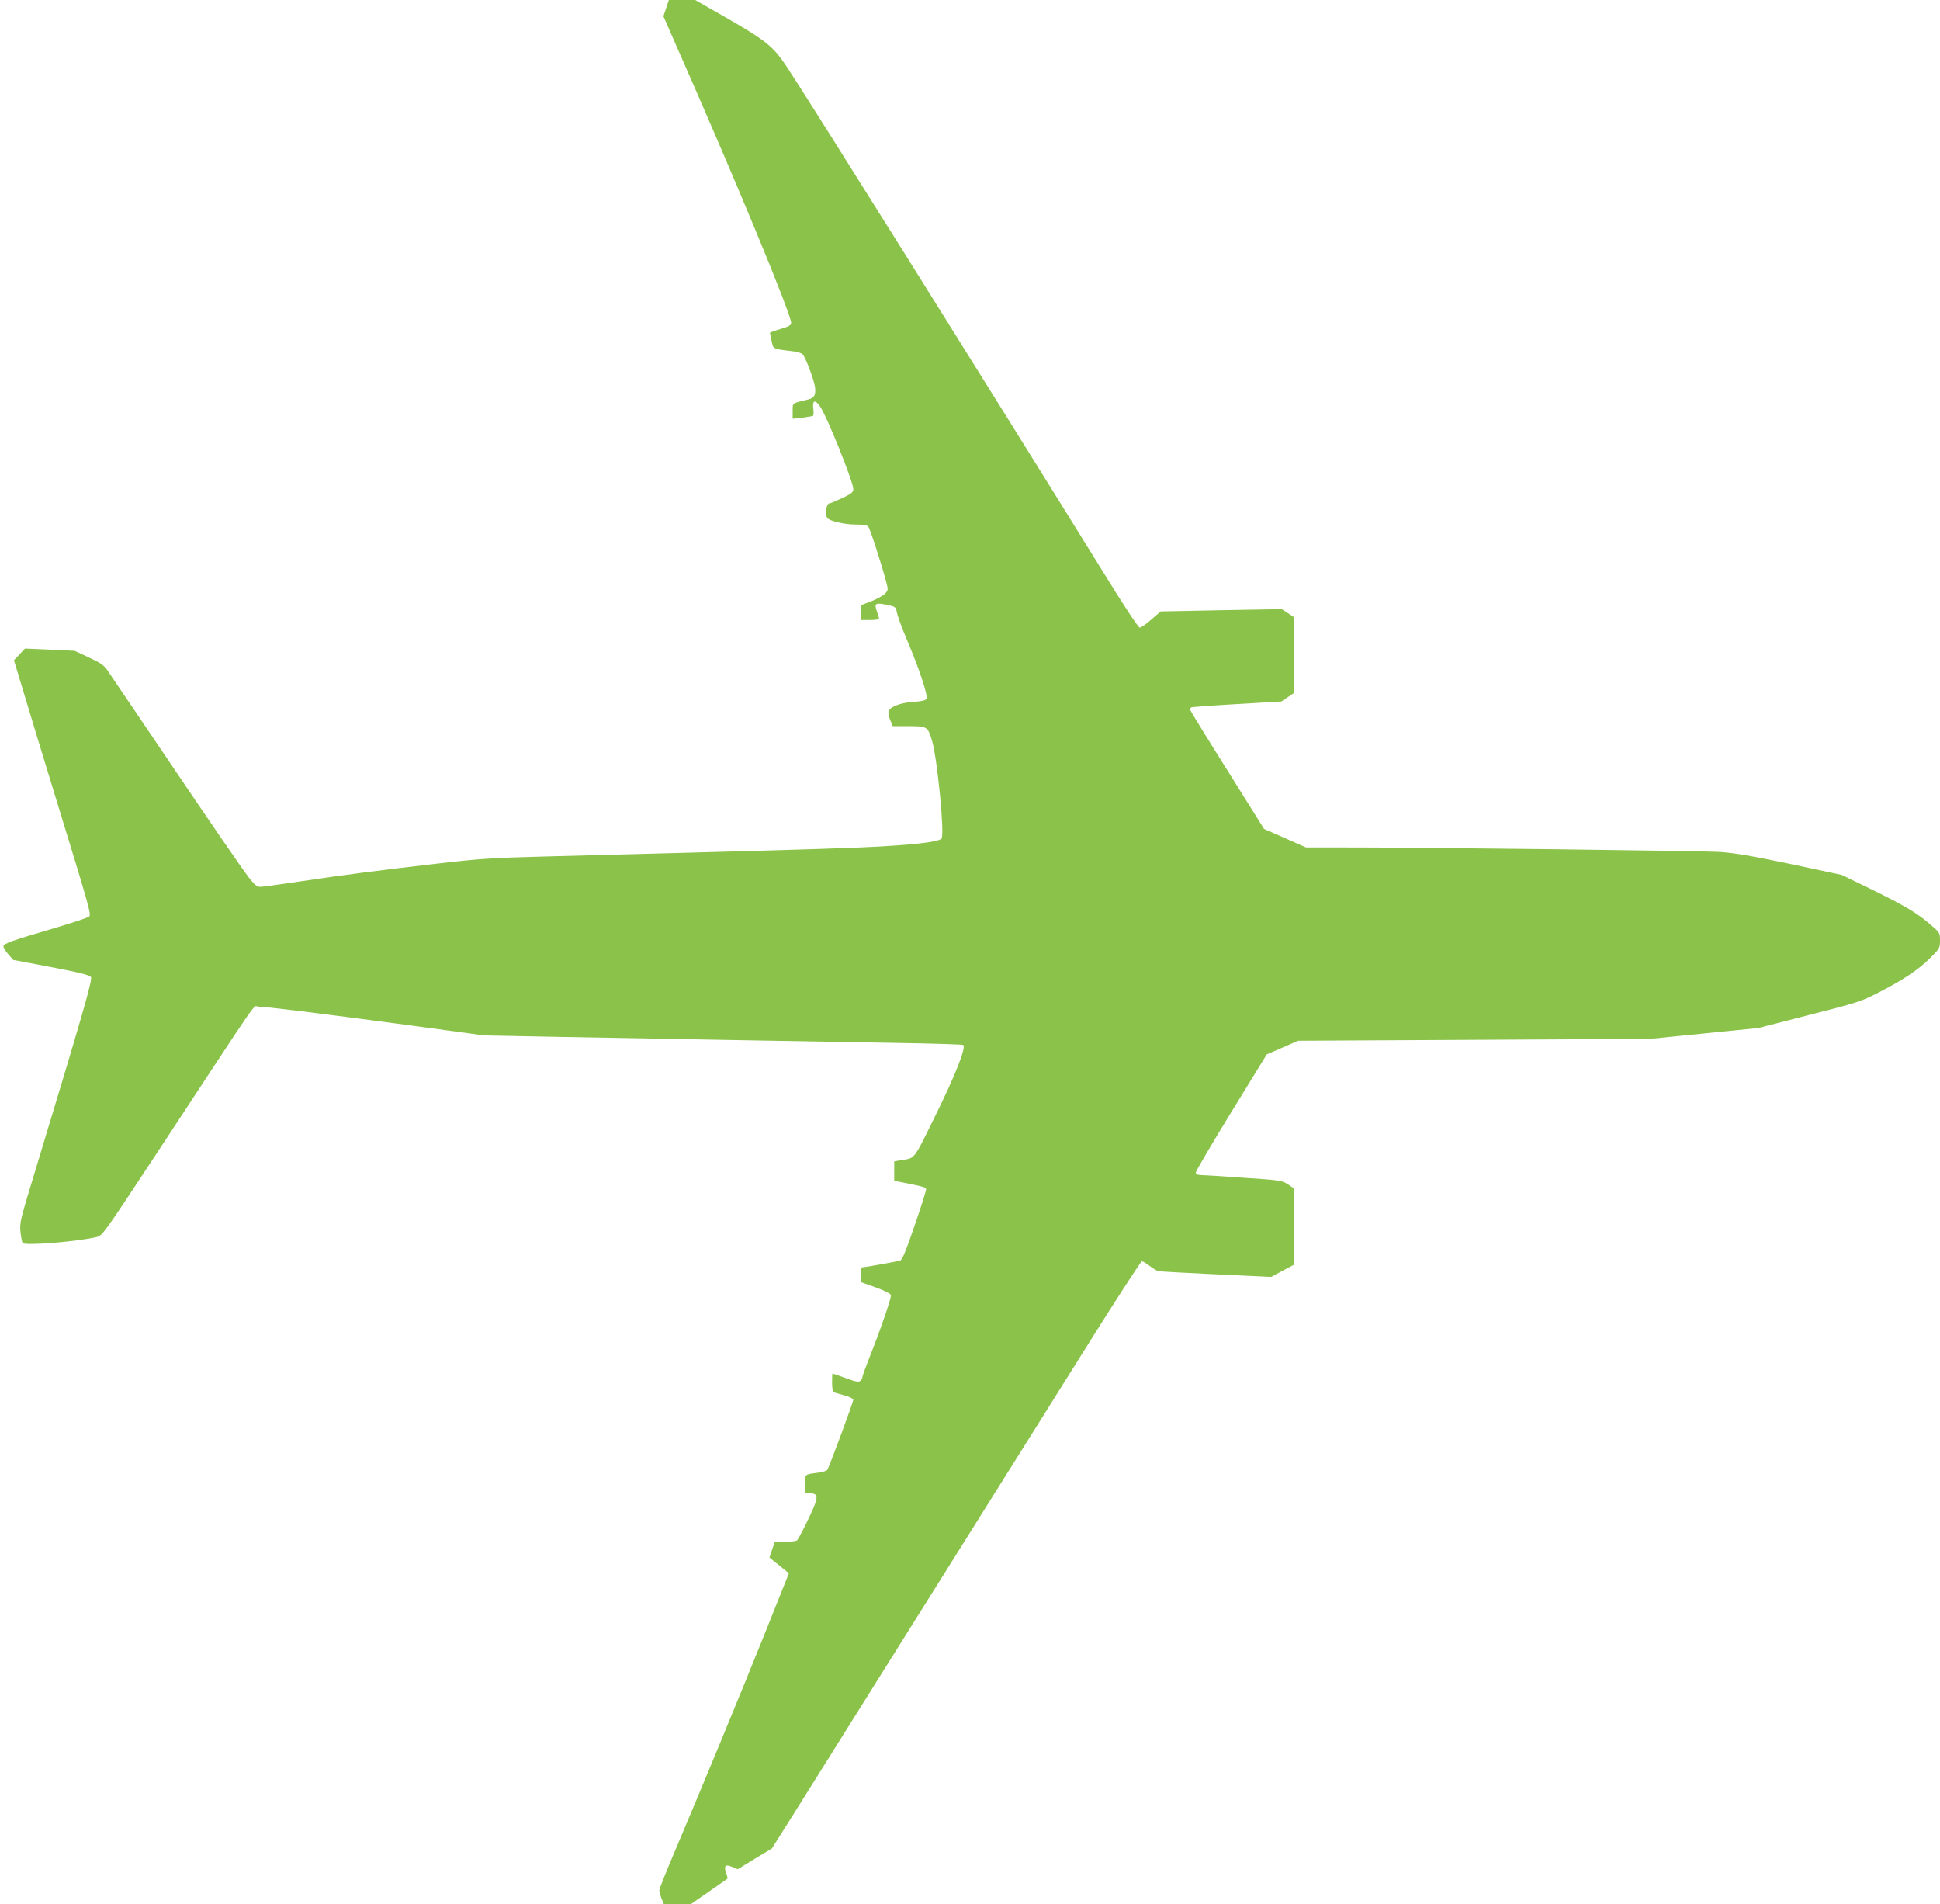 <?xml version="1.0" standalone="no"?>
<!DOCTYPE svg PUBLIC "-//W3C//DTD SVG 20010904//EN"
 "http://www.w3.org/TR/2001/REC-SVG-20010904/DTD/svg10.dtd">
<svg version="1.0" xmlns="http://www.w3.org/2000/svg"
 width="1280pt" height="1256pt" viewBox="0 0 1280 1256"
 preserveAspectRatio="xMidYMid meet">
<g transform="translate(0,1256) scale(0.1,-0.1)"
fill="#8bc34a" stroke="none">
<path d="M4395 12506 l-18 -53 85 -194 c385 -871 758 -1771 758 -1829 0 -15
-15 -24 -70 -40 -38 -11 -70 -23 -70 -25 0 -2 5 -26 11 -54 11 -54 7 -52 132
-67 32 -3 64 -13 72 -20 20 -20 77 -172 83 -221 5 -49 -6 -68 -46 -78 -109
-26 -102 -21 -102 -76 l0 -51 63 7 c34 4 66 10 71 12 4 3 6 25 2 49 -7 54 12
60 44 14 44 -61 220 -499 220 -546 0 -21 -11 -30 -72 -59 -40 -19 -78 -35 -84
-35 -22 0 -33 -70 -16 -96 13 -21 114 -44 188 -44 49 0 75 -4 83 -14 12 -14
87 -247 117 -360 15 -57 15 -59 -7 -82 -12 -13 -53 -35 -90 -50 l-69 -26 0
-49 0 -49 60 0 c33 0 60 4 60 9 0 5 -7 27 -15 50 -18 52 -9 57 69 41 49 -10
57 -15 61 -38 8 -40 28 -95 77 -212 74 -174 132 -351 121 -369 -7 -12 -33 -17
-89 -21 -88 -6 -157 -34 -162 -66 -2 -11 4 -36 13 -57 l15 -37 104 0 c123 0
127 -2 155 -94 35 -114 85 -626 63 -648 -24 -24 -214 -44 -532 -58 -292 -12
-715 -24 -2095 -60 -340 -9 -429 -15 -694 -46 -392 -45 -630 -76 -917 -119
-127 -19 -242 -35 -257 -35 -20 0 -36 13 -67 51 -51 65 -262 372 -624 909
-158 234 -300 444 -316 467 -24 35 -47 51 -123 86 l-94 44 -164 8 -164 7 -37
-39 -36 -38 68 -225 c37 -124 133 -439 213 -700 219 -713 230 -752 215 -766
-7 -7 -114 -42 -238 -79 -270 -79 -324 -98 -327 -116 -2 -8 12 -31 31 -53 l33
-38 202 -38 c236 -45 298 -60 311 -75 12 -15 -50 -230 -371 -1289 -95 -312
-100 -332 -94 -391 4 -34 10 -67 14 -74 12 -20 374 10 492 40 34 8 54 37 360
501 750 1141 665 1018 702 1018 49 0 383 -41 967 -119 l526 -71 514 -10 c595
-11 1536 -28 2187 -39 249 -4 456 -10 459 -14 19 -18 -58 -211 -185 -467 -149
-302 -129 -277 -233 -294 l-38 -7 0 -64 0 -64 58 -11 c147 -30 152 -32 152
-48 0 -8 -34 -116 -76 -238 -56 -163 -81 -225 -95 -229 -17 -6 -237 -45 -251
-45 -5 0 -8 -22 -8 -49 l0 -48 98 -35 c60 -22 98 -41 100 -51 4 -18 -69 -229
-139 -405 -27 -68 -49 -129 -49 -136 0 -8 -6 -19 -14 -25 -11 -9 -33 -5 -97
19 -45 16 -84 30 -86 30 -2 0 -3 -27 -3 -60 0 -40 4 -62 13 -65 6 -2 38 -11
70 -20 31 -8 57 -21 57 -28 0 -15 -160 -448 -172 -463 -5 -7 -34 -15 -65 -19
-84 -10 -83 -10 -83 -76 0 -58 1 -59 28 -59 48 0 57 -13 44 -57 -16 -52 -111
-246 -125 -255 -7 -4 -42 -8 -79 -8 l-66 0 -18 -52 -17 -52 38 -31 c21 -16 50
-40 64 -52 l26 -21 -162 -405 c-157 -391 -414 -1013 -602 -1456 -50 -117 -91
-221 -91 -231 0 -10 7 -34 15 -54 l15 -36 90 0 89 0 118 82 c65 45 120 83 122
85 3 2 -1 20 -8 39 -17 47 -5 59 41 39 l36 -15 112 69 113 68 160 254 c88 140
453 722 811 1294 359 572 833 1329 1055 1682 221 354 408 643 415 643 8 0 30
-14 51 -30 21 -17 48 -32 59 -35 12 -2 184 -12 382 -21 l361 -17 74 40 74 39
3 252 2 251 -41 28 c-40 26 -49 28 -293 44 -138 10 -266 18 -283 18 -24 1 -33
6 -33 17 0 9 105 188 234 398 l234 381 104 45 103 45 1160 6 1160 6 358 36
359 36 335 86 c315 80 343 89 454 146 162 83 262 149 342 227 65 65 67 68 67
118 0 50 -1 52 -58 101 -90 79 -171 127 -389 234 l-202 98 -338 72 c-249 52
-371 73 -463 79 -114 8 -2027 31 -2524 30 l-209 0 -138 61 -139 61 -240 384
c-133 211 -243 391 -246 399 -4 8 0 17 7 19 8 3 145 13 304 22 l290 17 43 29
42 29 0 248 0 248 -41 28 -42 27 -399 -7 -400 -8 -61 -53 c-34 -30 -69 -54
-77 -54 -9 0 -106 146 -239 363 -743 1199 -1954 3133 -2090 3337 -92 137 -134
171 -420 335 l-184 105 -87 0 -87 0 -18 -54z"/>
</g>
</svg>
